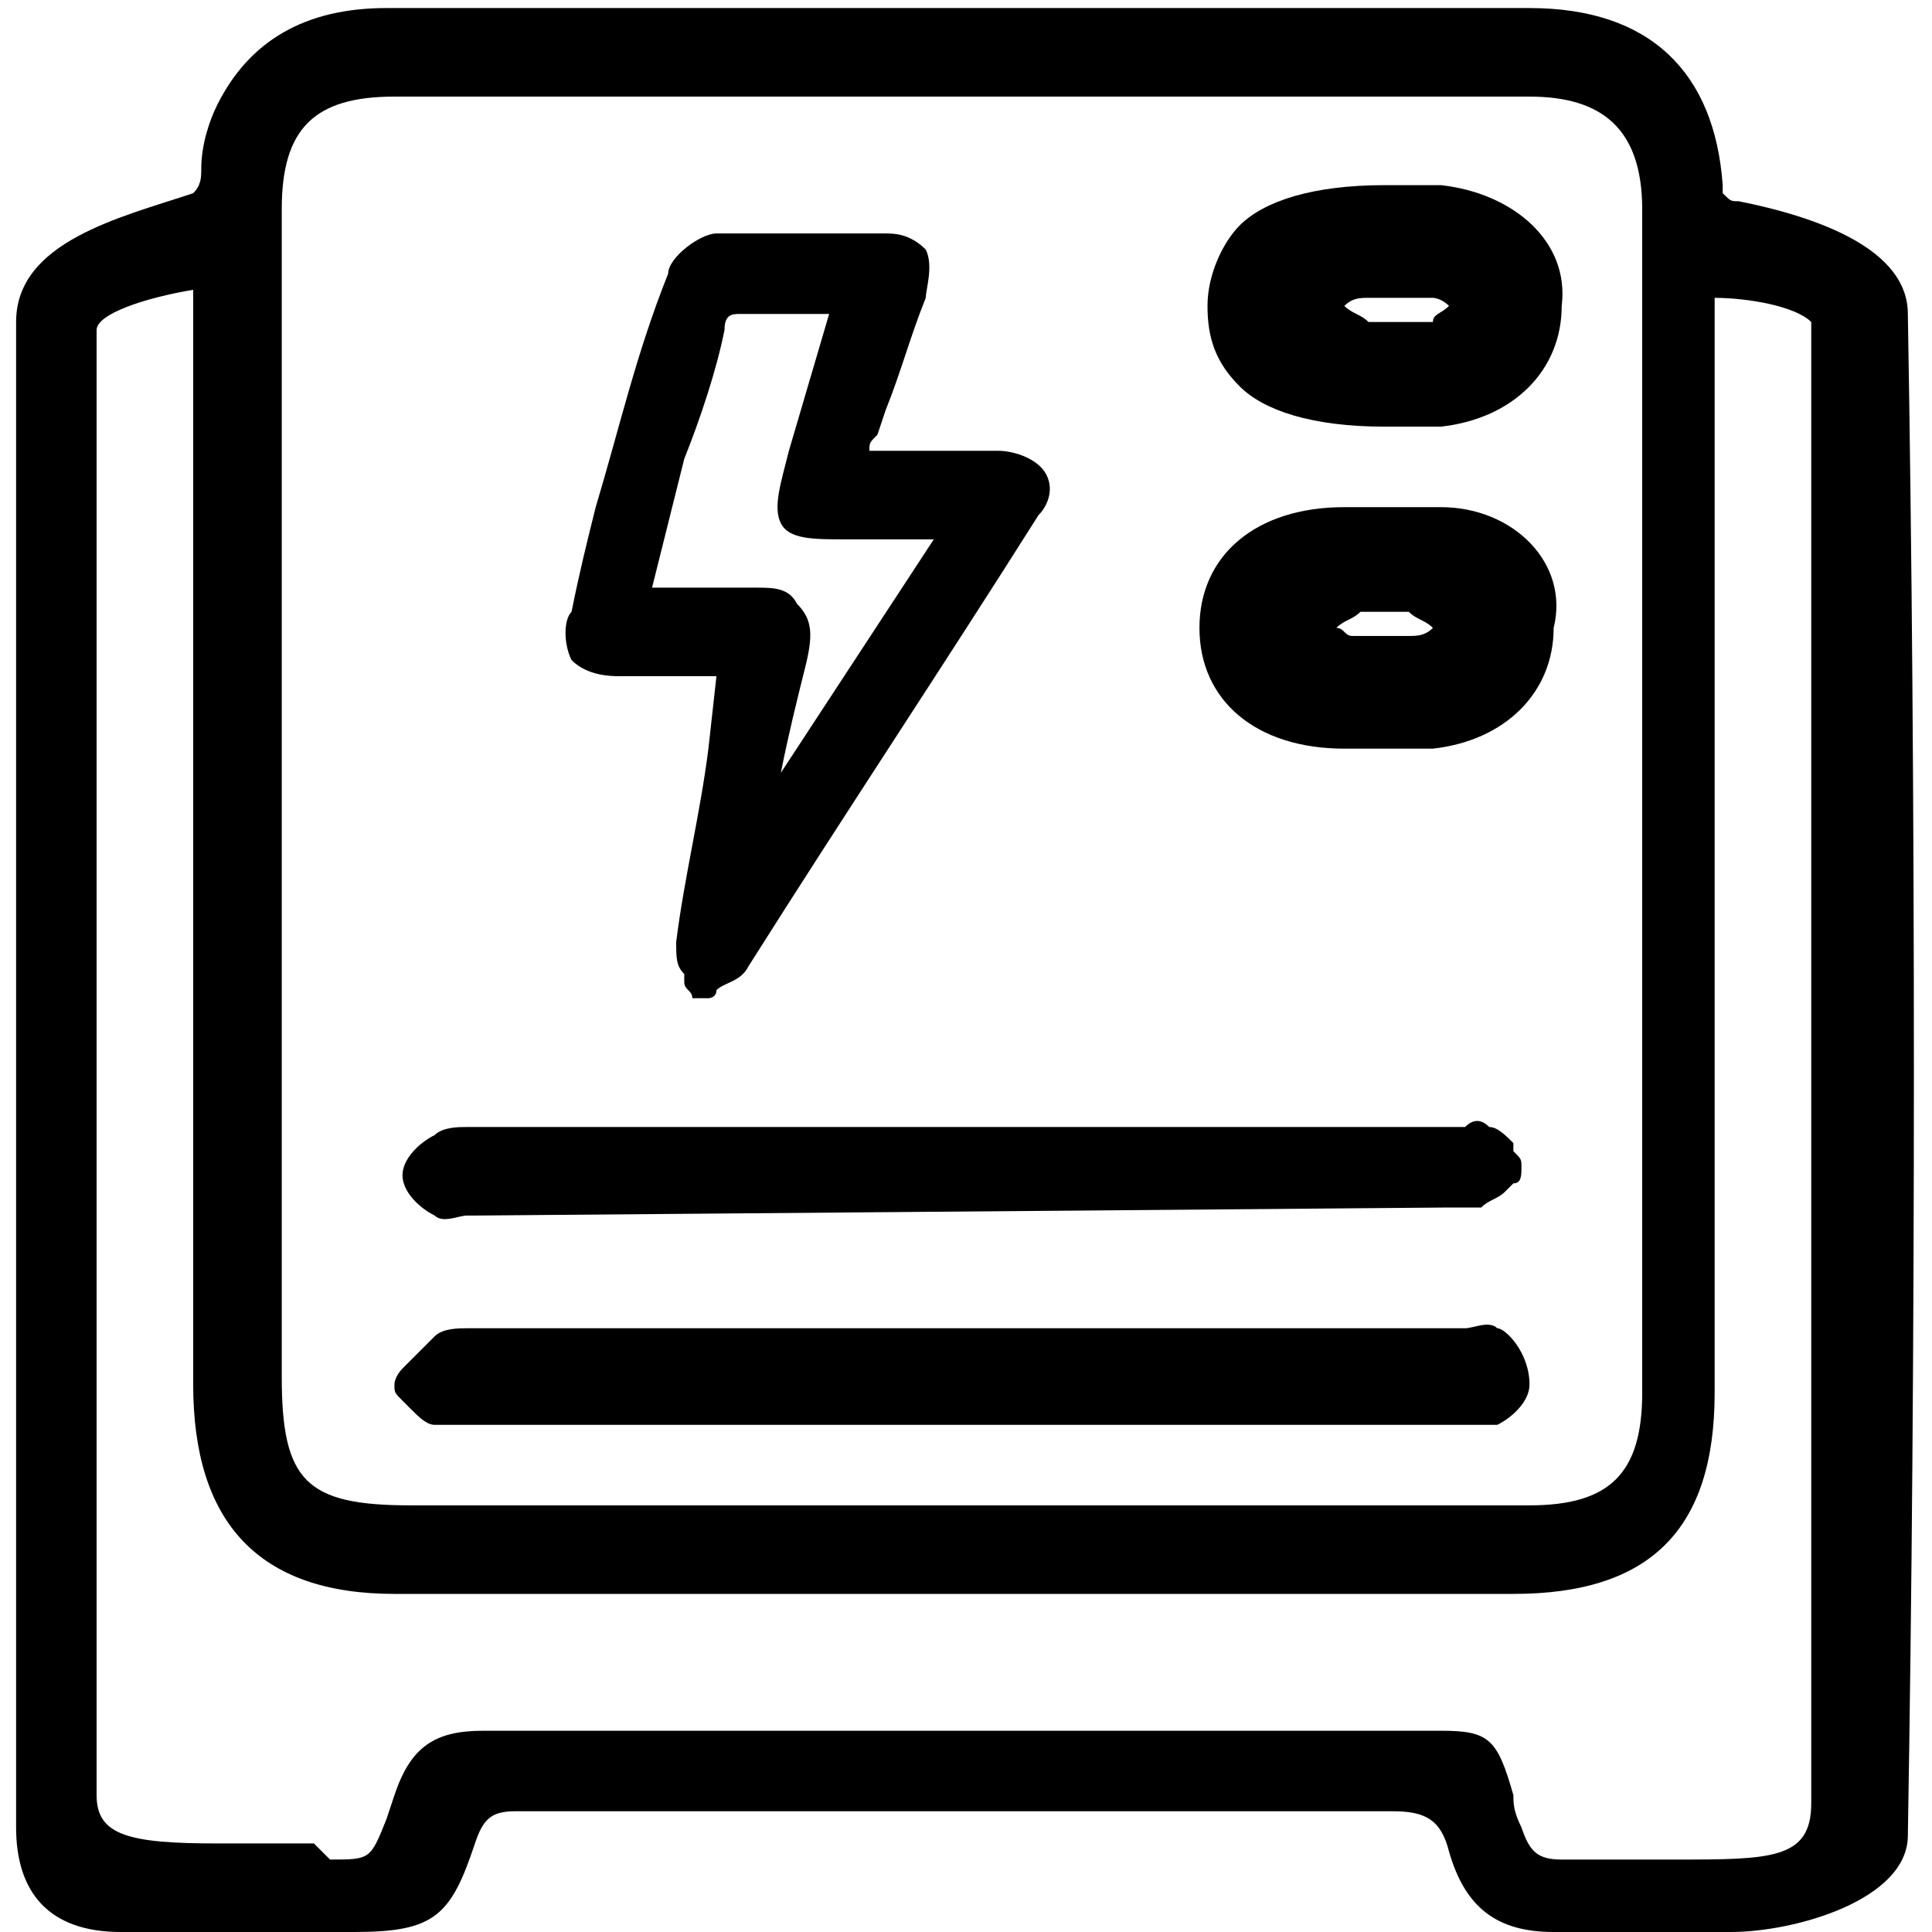 <?xml version="1.0" encoding="UTF-8"?> <svg xmlns="http://www.w3.org/2000/svg" xmlns:xlink="http://www.w3.org/1999/xlink" version="1.1" id="Layer_1" x="0px" y="0px" viewBox="0 0 24 24" style="enable-background:new 0 0 24 24;" xml:space="preserve"> <g> <path d="M23.7,3.9c0-0.8-1.1-1.2-2.1-1.4c-0.1,0-0.1,0-0.2-0.1l0-0.1c-0.1-1.4-0.9-2.2-2.4-2.2c-0.3,0-0.5,0-0.8,0l-3.7,0 c-3.2,0-6.4,0-9.7,0c-1,0-1.7,0.4-2.1,1.2C2.6,1.5,2.5,1.8,2.5,2.1c0,0.1,0,0.2-0.1,0.3C1.5,2.7,0.2,3,0.2,4c0,5.8,0,13,0,18.7 c0,0.8,0.4,1.3,1.3,1.3c0.6,0,1.9,0,2.6,0l0.3,0c1,0,1.2-0.2,1.5-1.1c0.1-0.3,0.2-0.4,0.5-0.4c0,0,0,0,0,0c4.2,0,7.6,0,10.9,0 c0.4,0,0.6,0.1,0.7,0.5c0.2,0.7,0.6,1,1.3,1c0,0,0.1,0,0.1,0c0.4,0,0.8,0,1.2,0c0.3,0,0.6,0,0.9,0c0.8,0,2.2-0.4,2.2-1.2 C23.8,16.9,23.8,9.7,23.7,3.9z M3.9,22.9c-0.3,0-0.6,0-0.9,0l-0.3,0c-1.1,0-1.5-0.1-1.5-0.6c0-3.7,0-8.7,0-12.3l0-1.7 c0-1.4,0-2.8,0-4.2c0-0.2,0.6-0.4,1.2-0.5l0,13.6c0,1.7,0.8,2.6,2.5,2.6c4.6,0,9.3,0,13.9,0c1.7,0,2.5-0.8,2.5-2.5 c0-3.1,0-6.1,0-9.2l0-4.4c0.4,0,1,0.1,1.2,0.3c0,0,0,0.1,0,0.1c0,0.1,0,0.2,0,0.3l0,18c0,0.7-0.5,0.7-1.7,0.7c-0.1,0-0.3,0-0.4,0 c-0.3,0-0.7,0-1,0c-0.3,0-0.4-0.1-0.5-0.4c-0.1-0.2-0.1-0.3-0.1-0.4c-0.2-0.7-0.3-0.8-0.9-0.8c-0.1,0-0.1,0-0.2,0 c-0.1,0-0.3,0-0.5,0c-1.5,0-3,0-4.5,0c-2.2,0-4.5,0-6.7,0c0,0,0,0,0,0c-0.6,0-0.9,0.2-1.1,0.8l-0.1,0.3c-0.2,0.5-0.2,0.5-0.7,0.5 L3.9,22.9z M20.4,17.3c0,1-0.4,1.4-1.4,1.4l-0.9,0c-4.3,0-8.6,0-13,0c-1.3,0-1.6-0.3-1.6-1.6V9.9l0-7.3c0-1,0.4-1.4,1.4-1.4 c4.7,0,9.4,0,14.1,0c0.9,0,1.4,0.4,1.4,1.4C20.4,7.4,20.4,12.4,20.4,17.3z"></path> <path d="M7.7,8.4c0.3,0,0.7,0,1,0l0.2,0c0,0,0,0,0,0L8.8,9.3c-0.1,0.8-0.3,1.6-0.4,2.4c0,0.2,0,0.3,0.1,0.4c0,0,0,0.1,0,0.1 c0,0.1,0.1,0.1,0.1,0.2c0,0,0.1,0,0.1,0c0,0,0.1,0,0.1,0c0,0,0.1,0,0.1-0.1c0.1-0.1,0.3-0.1,0.4-0.3c1.2-1.9,2.4-3.7,3.6-5.6 C13,6.3,13.1,6.1,13,5.9c-0.1-0.2-0.4-0.3-0.6-0.3c-0.4,0-0.8,0-1.3,0l-0.3,0c0-0.1,0-0.1,0.1-0.2L11,5.1c0.2-0.5,0.3-0.9,0.5-1.4 c0-0.1,0.1-0.4,0-0.6c-0.2-0.2-0.4-0.2-0.5-0.2c-0.2,0-0.4,0-0.6,0c-0.5,0-1,0-1.5,0c-0.2,0-0.6,0.3-0.6,0.5 C7.9,4.4,7.7,5.3,7.4,6.3C7.3,6.7,7.2,7.1,7.1,7.6C7,7.7,7,8,7.1,8.2C7.3,8.4,7.6,8.4,7.7,8.4z M9.8,5.6C9.7,6,9.6,6.3,9.7,6.5 c0.1,0.2,0.4,0.2,0.8,0.2c0.3,0,0.6,0,1,0l0.1,0L9.7,9.6C9.8,9.1,9.9,8.7,10,8.3c0.1-0.4,0.1-0.6-0.1-0.8C9.8,7.3,9.6,7.3,9.4,7.3 c-0.1,0-0.1,0-0.2,0c-0.3,0-0.6,0-0.9,0l-0.2,0l0.4-1.6C8.7,5.2,8.9,4.6,9,4.1c0-0.2,0.1-0.2,0.2-0.2c0.3,0,0.6,0,1,0 c0,0,0.1,0,0.1,0L9.8,5.6z"></path> <path d="M18.8,14.2c-0.1-0.1-0.2-0.2-0.3-0.2c-0.1-0.1-0.2-0.1-0.3,0c0,0,0,0-0.1,0l-2,0l-10.2,0c0,0-0.1,0-0.1,0 c-0.1,0-0.3,0-0.4,0.1c-0.2,0.1-0.4,0.3-0.4,0.5c0,0.2,0.2,0.4,0.4,0.5c0.1,0.1,0.3,0,0.4,0c0,0,0.1,0,0.1,0L18,15c0,0,0.1,0,0.1,0 c0,0,0.1,0,0.1,0c0.1,0,0.2,0,0.2,0c0.1-0.1,0.2-0.1,0.3-0.2c0,0,0.1-0.1,0.1-0.1c0.1,0,0.1-0.1,0.1-0.2c0-0.1,0-0.1-0.1-0.2 L18.8,14.2z"></path> <path d="M18.6,16.5c-0.1-0.1-0.3,0-0.4,0l-0.1,0c-4.1,0-8.2,0-12.2,0c0,0-0.1,0-0.1,0c-0.1,0-0.3,0-0.4,0.1 c-0.1,0.1-0.2,0.2-0.3,0.3c0,0-0.1,0.1-0.1,0.1c0,0-0.1,0.1-0.1,0.2c0,0.1,0,0.1,0.1,0.2c0,0,0.1,0.1,0.1,0.1 c0.1,0.1,0.2,0.2,0.3,0.2c0.1,0,0.2,0,0.3,0c0,0,0.1,0,0.1,0c0,0,0.1,0,0.1,0l6,0l6.1,0l0.1,0c0.1,0,0.3,0,0.5,0 c0.2-0.1,0.4-0.3,0.4-0.5C19,16.8,18.7,16.5,18.6,16.5z"></path> <path d="M17.9,6.3c-0.3,0-0.6,0-1,0l-0.2,0c-1.1,0-1.8,0.6-1.8,1.5c0,0.9,0.7,1.5,1.8,1.5c0.1,0,0.2,0,0.3,0l0.1,0c0,0,0,0,0,0 l0.2,0c0.1,0,0.2,0,0.2,0c0.1,0,0.2,0,0.3,0c0.9-0.1,1.5-0.7,1.5-1.5C19.5,7,18.8,6.3,17.9,6.3z M17.8,7.8 c-0.1,0.1-0.2,0.1-0.3,0.1c-0.2,0-0.5,0-0.7,0c-0.1,0-0.1-0.1-0.2-0.1c0.1-0.1,0.2-0.1,0.3-0.2c0,0,0.1,0,0.2,0c0.1,0,0.1,0,0.2,0 c0,0,0.1,0,0.1,0c0,0,0.1,0,0.1,0C17.6,7.7,17.7,7.7,17.8,7.8z"></path> <path d="M17.9,2.3c-0.2,0-0.4,0-0.5,0l-0.2,0c-0.9,0-1.5,0.2-1.8,0.5c-0.2,0.2-0.4,0.6-0.4,1c0,0.4,0.1,0.7,0.4,1 c0.3,0.3,0.9,0.5,1.8,0.5c0,0,0,0,0,0l0.2,0c0.1,0,0.2,0,0.2,0c0.1,0,0.2,0,0.3,0c0.9-0.1,1.5-0.7,1.5-1.5 C19.5,3,18.8,2.4,17.9,2.3z M16.7,3.8c0.1-0.1,0.2-0.1,0.3-0.1c0.2,0,0.5,0,0.8,0c0,0,0.1,0,0.2,0.1c-0.1,0.1-0.2,0.1-0.2,0.2 c-0.1,0-0.2,0-0.3,0c-0.1,0-0.1,0-0.2,0c0,0,0,0,0,0c0,0-0.1,0-0.1,0C17,4,17,4,17,4C16.9,3.9,16.8,3.9,16.7,3.8z"></path> </g> </svg> 